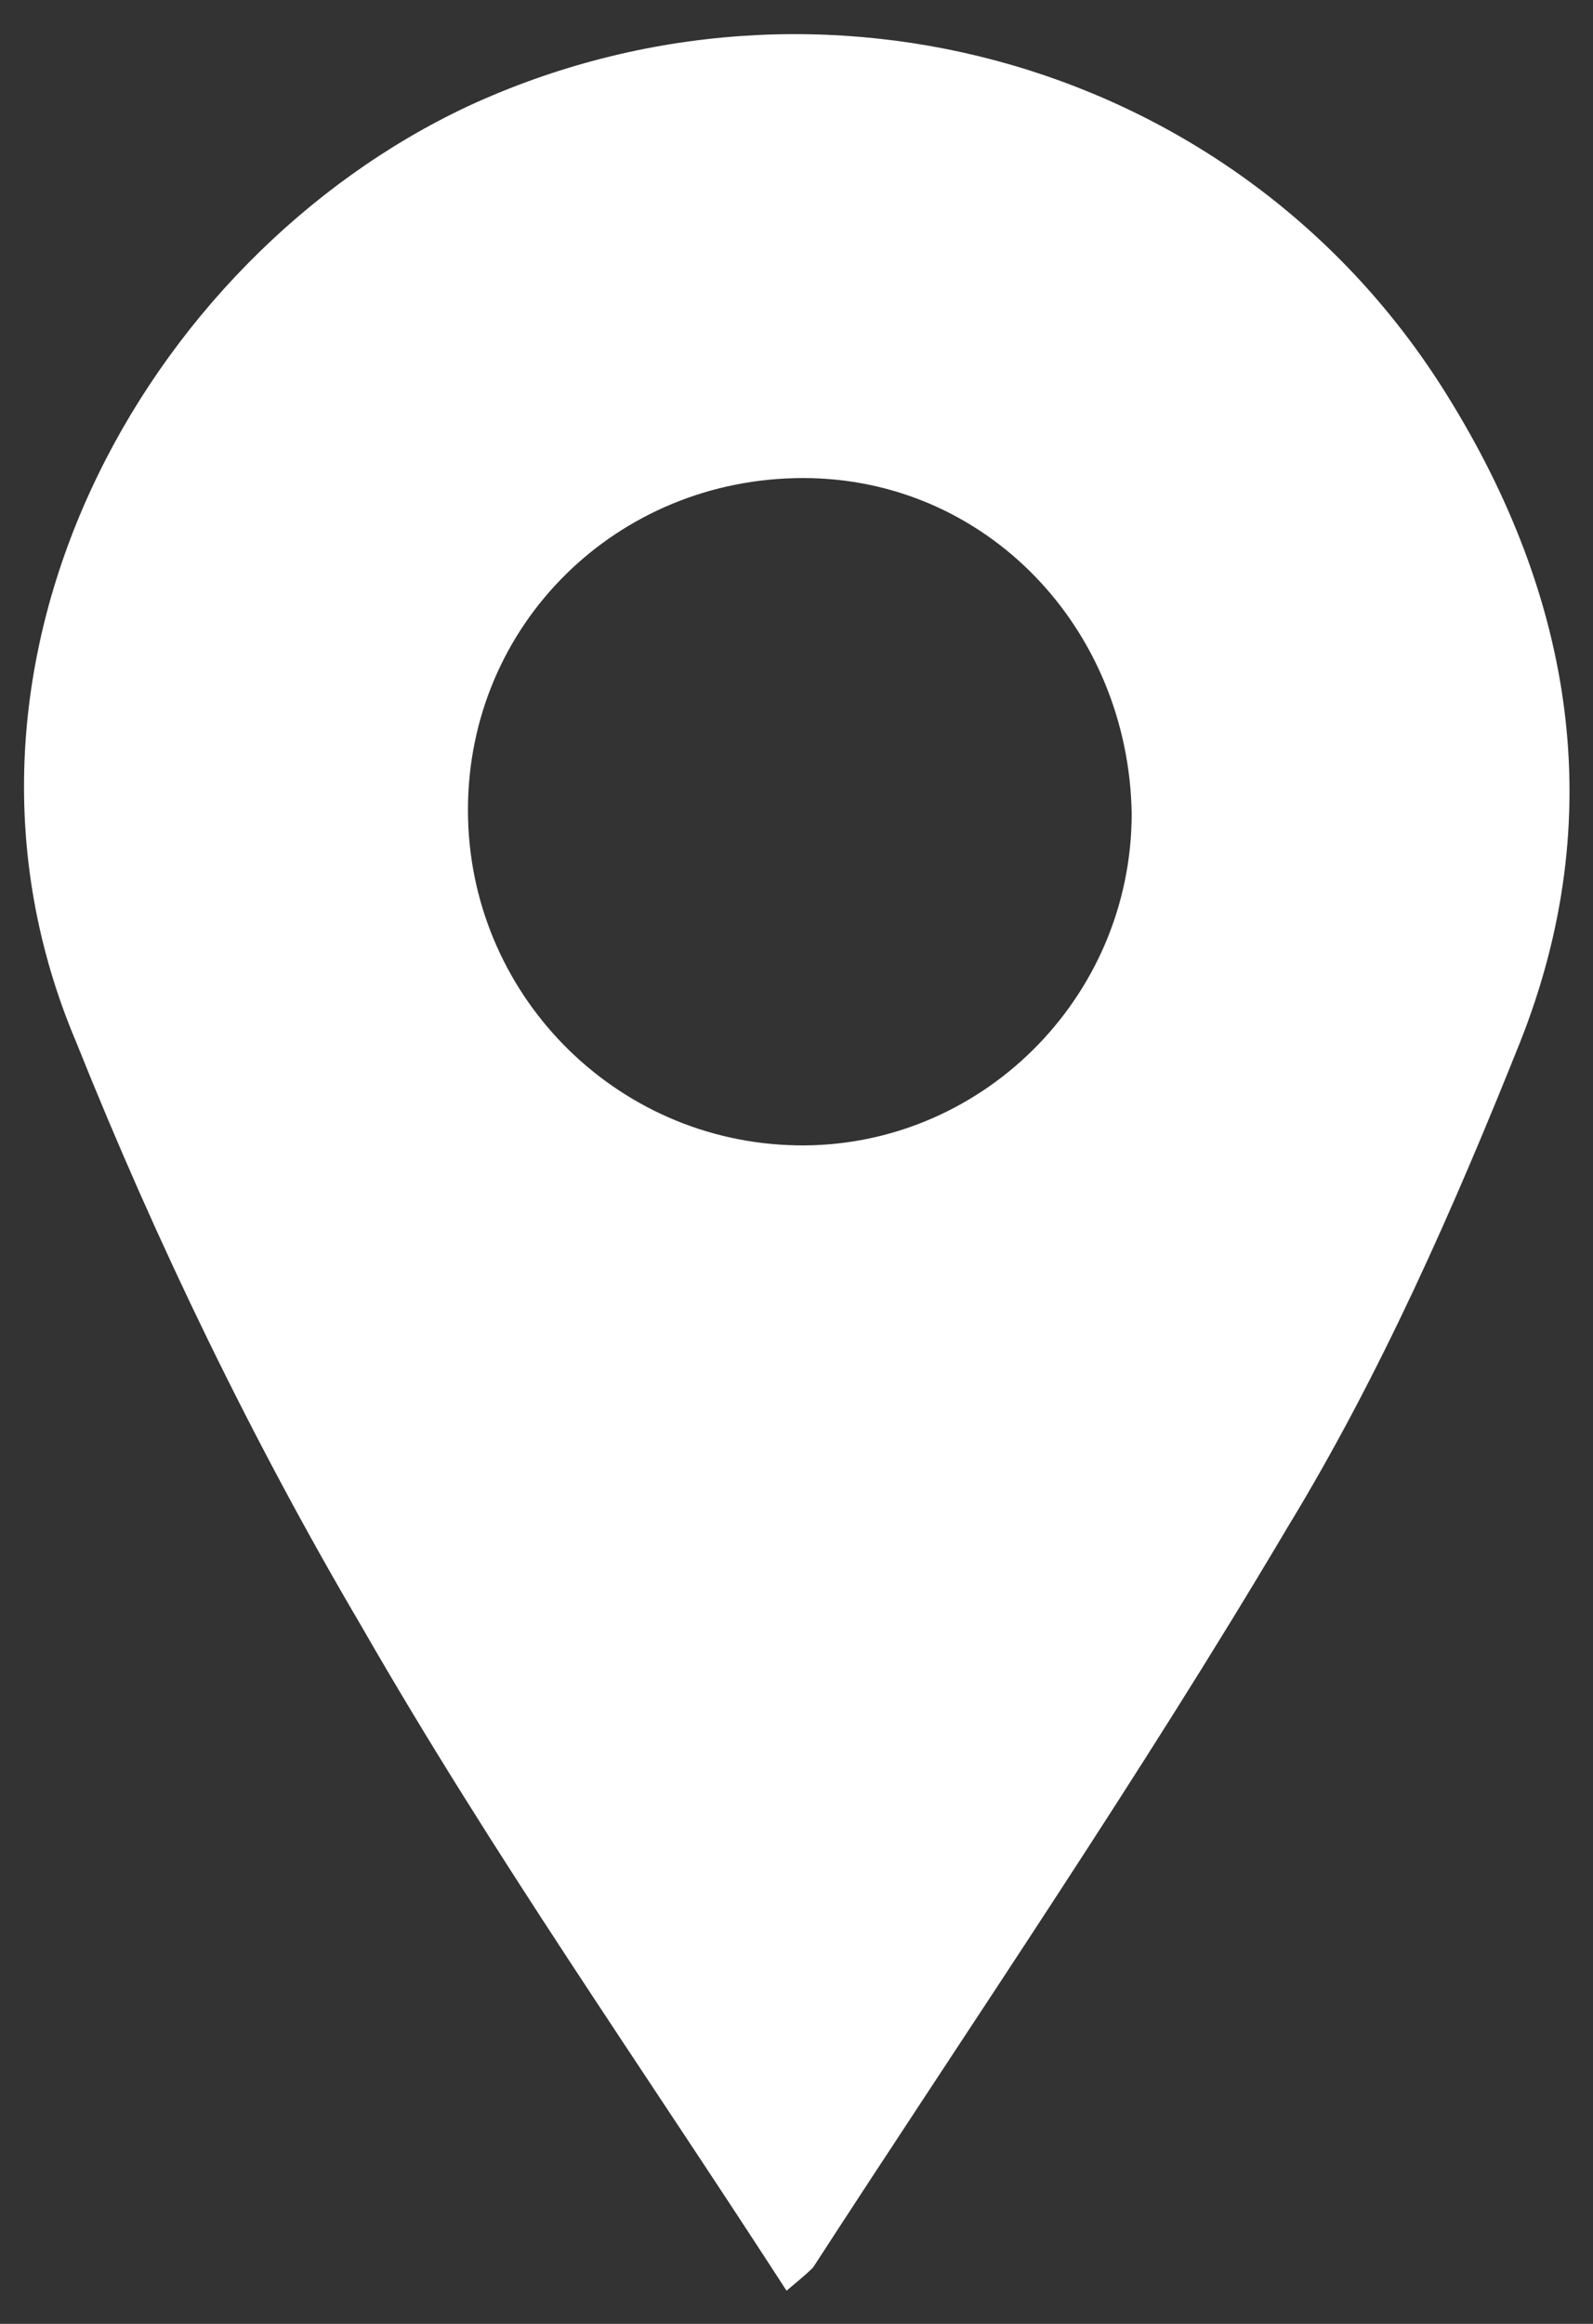 <?xml version="1.0" encoding="UTF-8"?> <svg xmlns="http://www.w3.org/2000/svg" xmlns:xlink="http://www.w3.org/1999/xlink" version="1.1" id="Layer_1" x="0px" y="0px" viewBox="0 0 48 70" style="enable-background:new 0 0 48 70;" xml:space="preserve"><rect x="0" y="0" width="48" height="70" fill="#333333" stroke="none"/> <style type="text/css"> .st0{fill:#FFFFFF;} </style> <g> <path class="st0" d="M23.7,69c-4.4-6.8-8.9-13.2-12.8-20c-3.3-5.6-6.2-11.6-8.6-17.6C-2.5,20.1,4.3,7.8,14.1,3.2 c10.6-4.9,23.3-1.3,29.5,8.7c3.8,6.1,4.9,12.7,2.2,19.5c-2,5-4.2,10-7,14.6c-4.5,7.6-9.5,14.9-14.3,22.3 C24.4,68.4,24.3,68.5,23.7,69z M24.2,14.4c-5.6,0-10.1,4.4-10.1,10c0,5.5,4.4,10,9.9,10.1c5.5,0.1,10.1-4.4,10.1-10 C34,18.9,29.7,14.4,24.2,14.4z"></path> </g> </svg> 